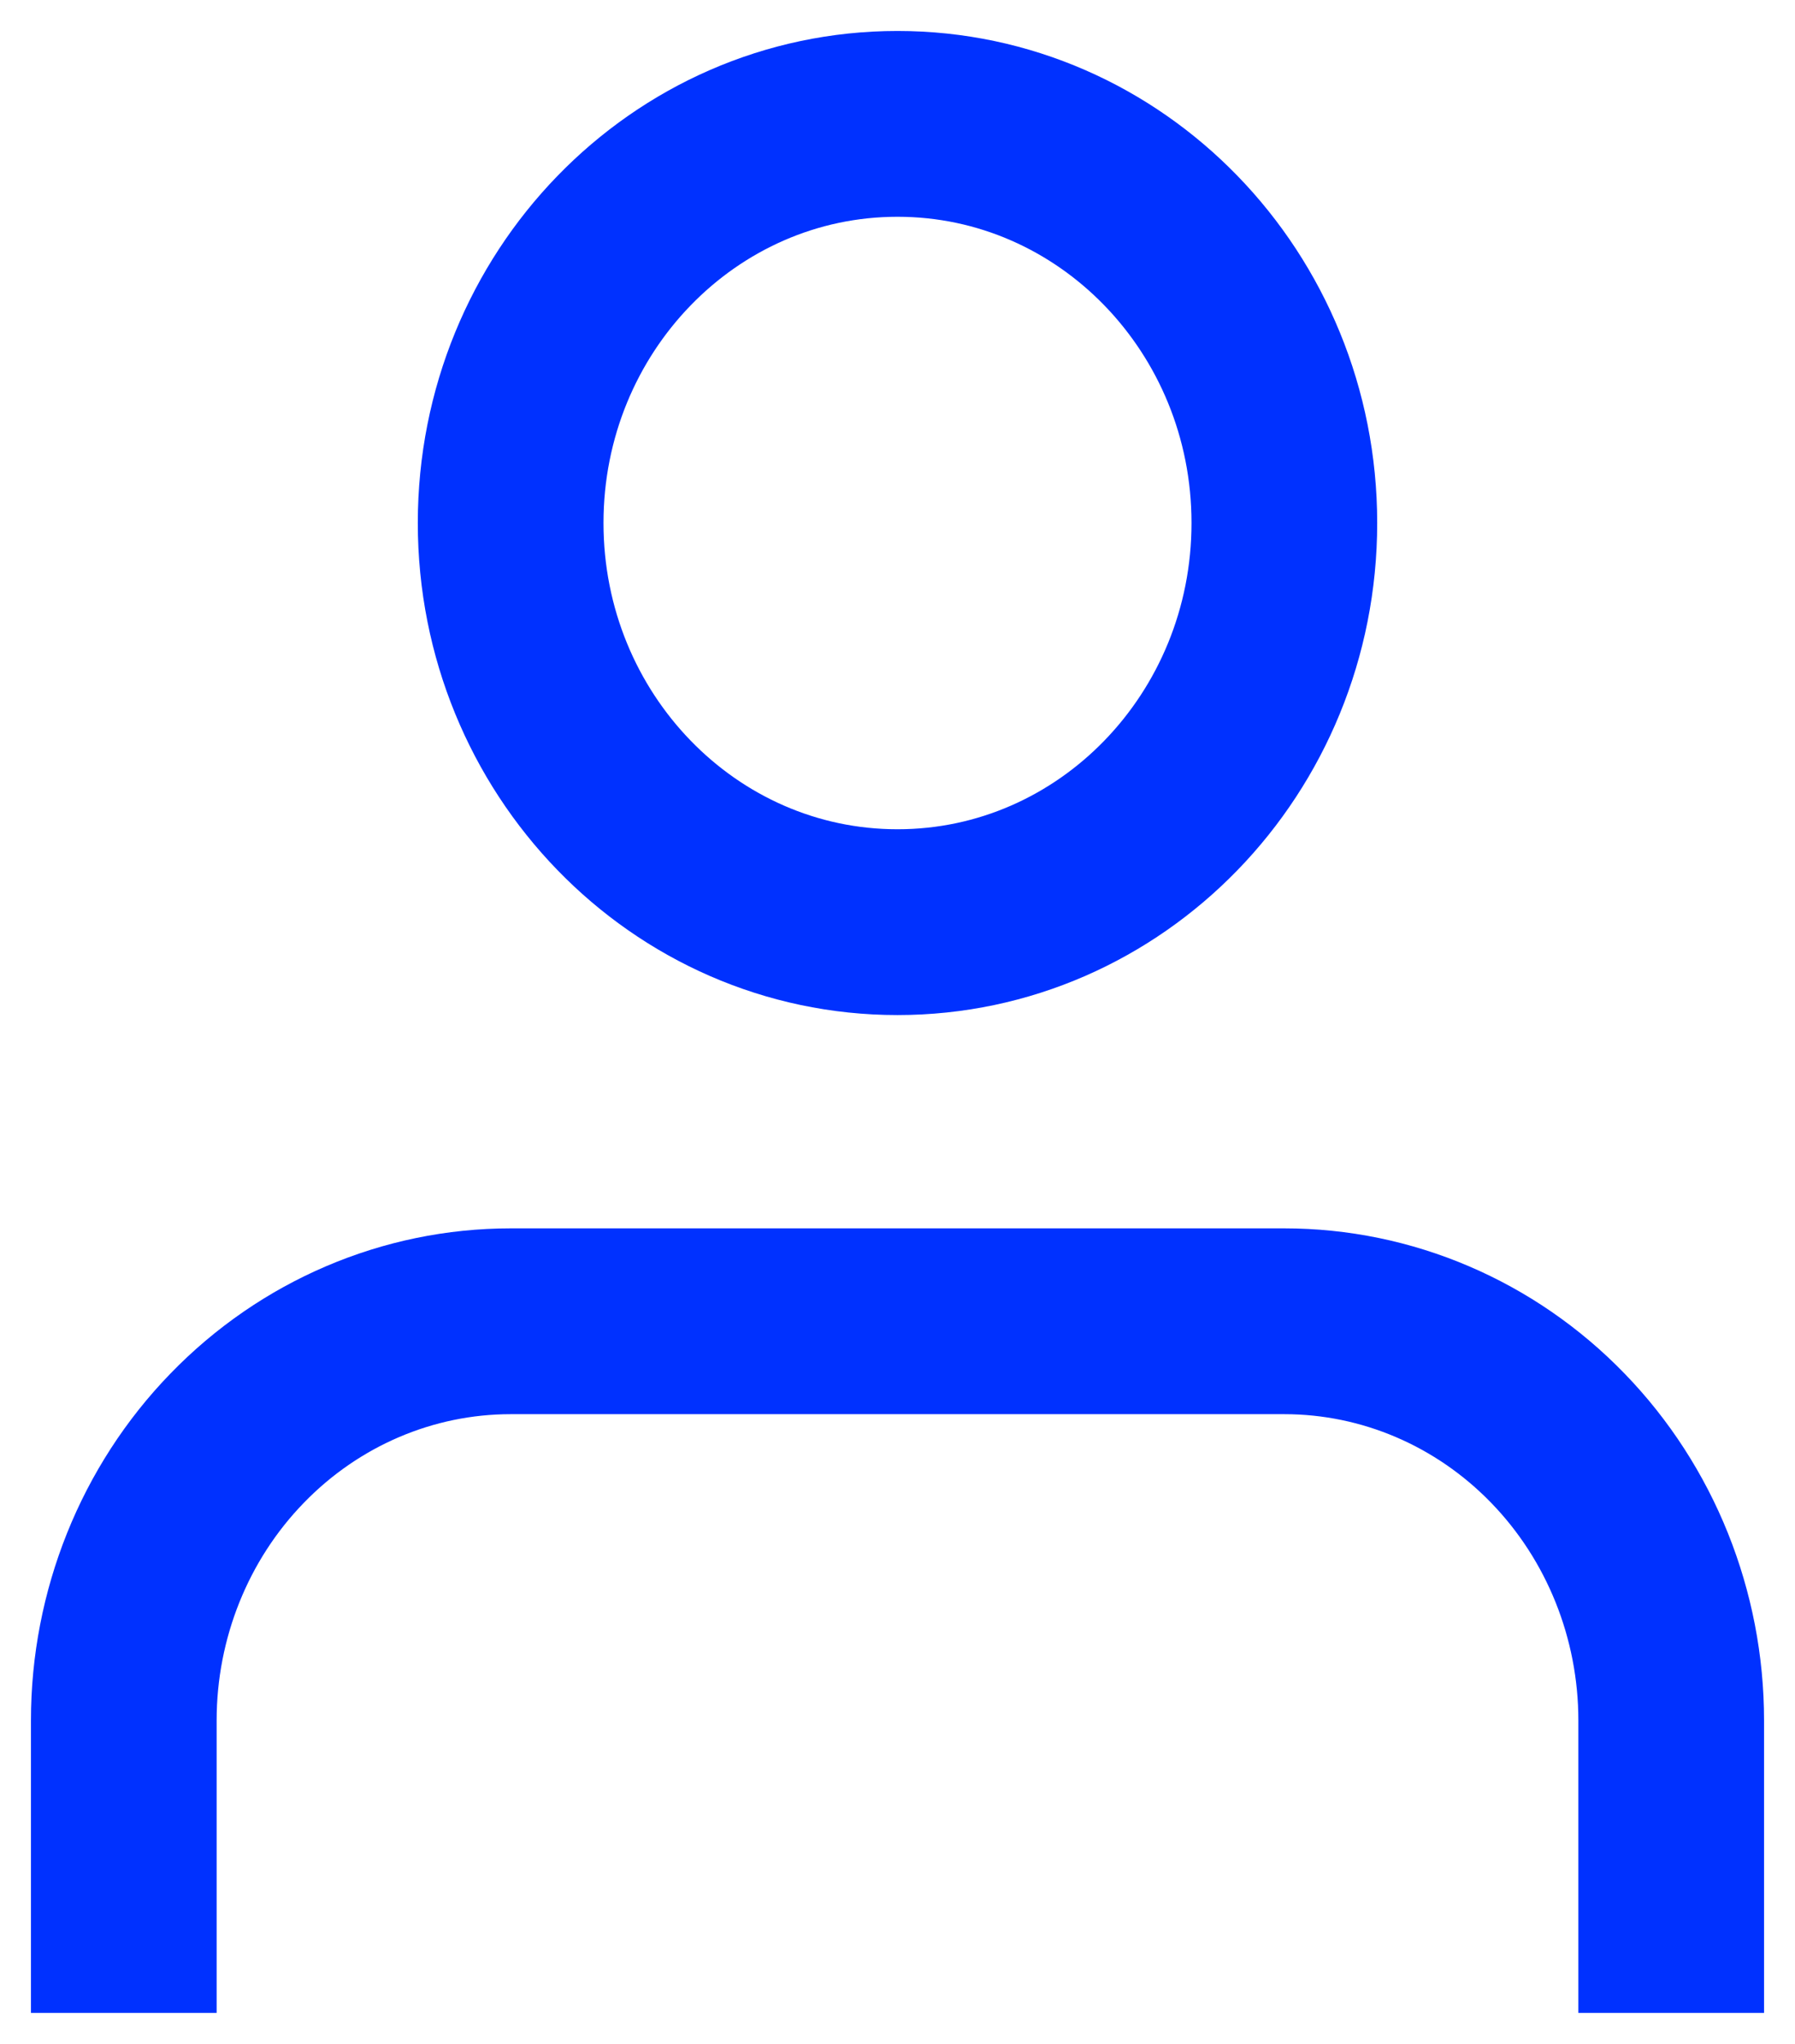 <svg width="29" height="33" viewBox="0 0 29 33" fill="none" xmlns="http://www.w3.org/2000/svg">
<path d="M27 31V27.778C27 26.069 26.341 24.429 25.169 23.221C23.997 22.012 22.408 21.333 20.75 21.333H8.25C6.592 21.333 5.003 22.012 3.831 23.221C2.658 24.429 2 26.069 2 27.778V31M20.75 8.444C20.75 12.004 17.952 14.889 14.5 14.889C11.048 14.889 8.25 12.004 8.25 8.444C8.25 4.885 11.048 2 14.5 2C17.952 2 20.75 4.885 20.75 8.444Z" stroke="#0031FF" stroke-width="3" stroke-linecap="square" stroke-linejoin="round"/>
</svg>
